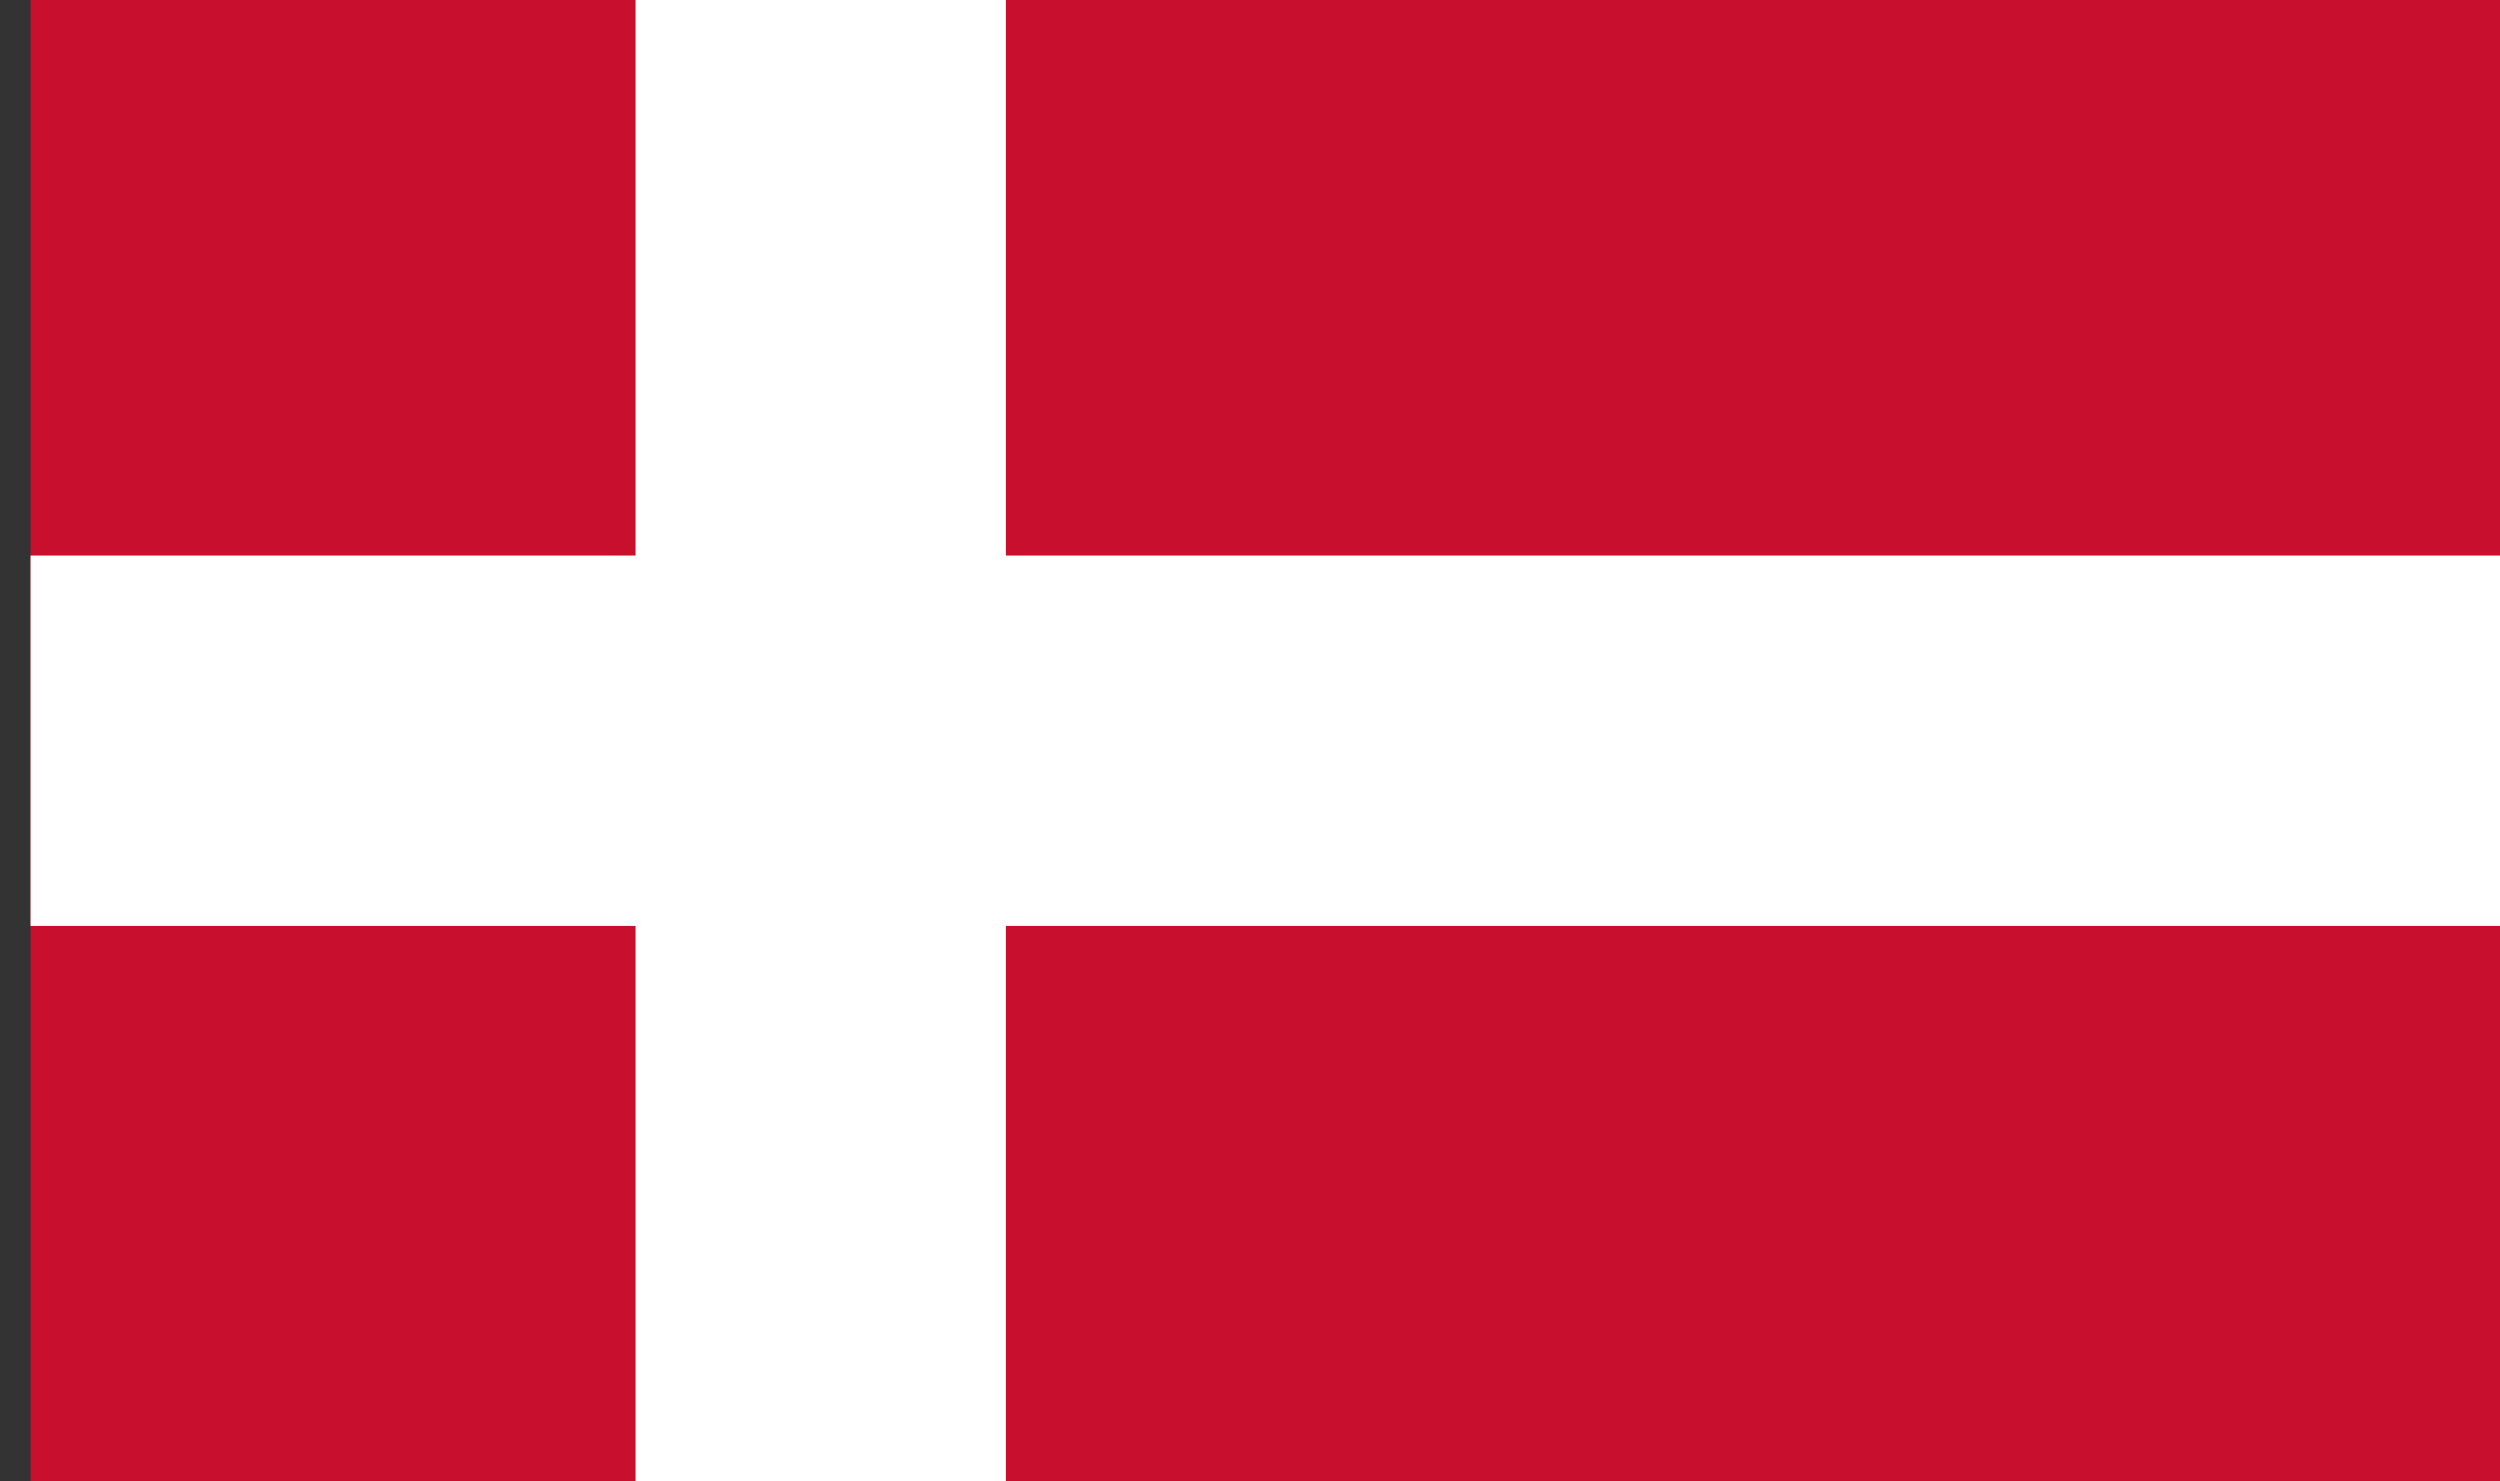 <svg width="27" height="16" viewBox="0 0 27 16" fill="none" xmlns="http://www.w3.org/2000/svg">
<rect x="0" y="0" width="27" height="16" fill="#333333" stroke="none"/>
<g clip-path="url(#clip0_78_744)">
<path d="M0.33 0H27V16H0.33V0Z" fill="#C8102E"/>
<path d="M0.075 8H27.157H0.075ZM8.864 -0.222V16.334V-0.222Z" fill="black"/>
<path d="M0.075 8H27.157M8.864 -0.222V16.334" stroke="white" stroke-width="4"/>
</g>
<defs>
<clipPath id="clip0_78_744">
<rect width="26.67" height="16" fill="white" transform="translate(0.33)"/>
</clipPath>
</defs>
</svg>
